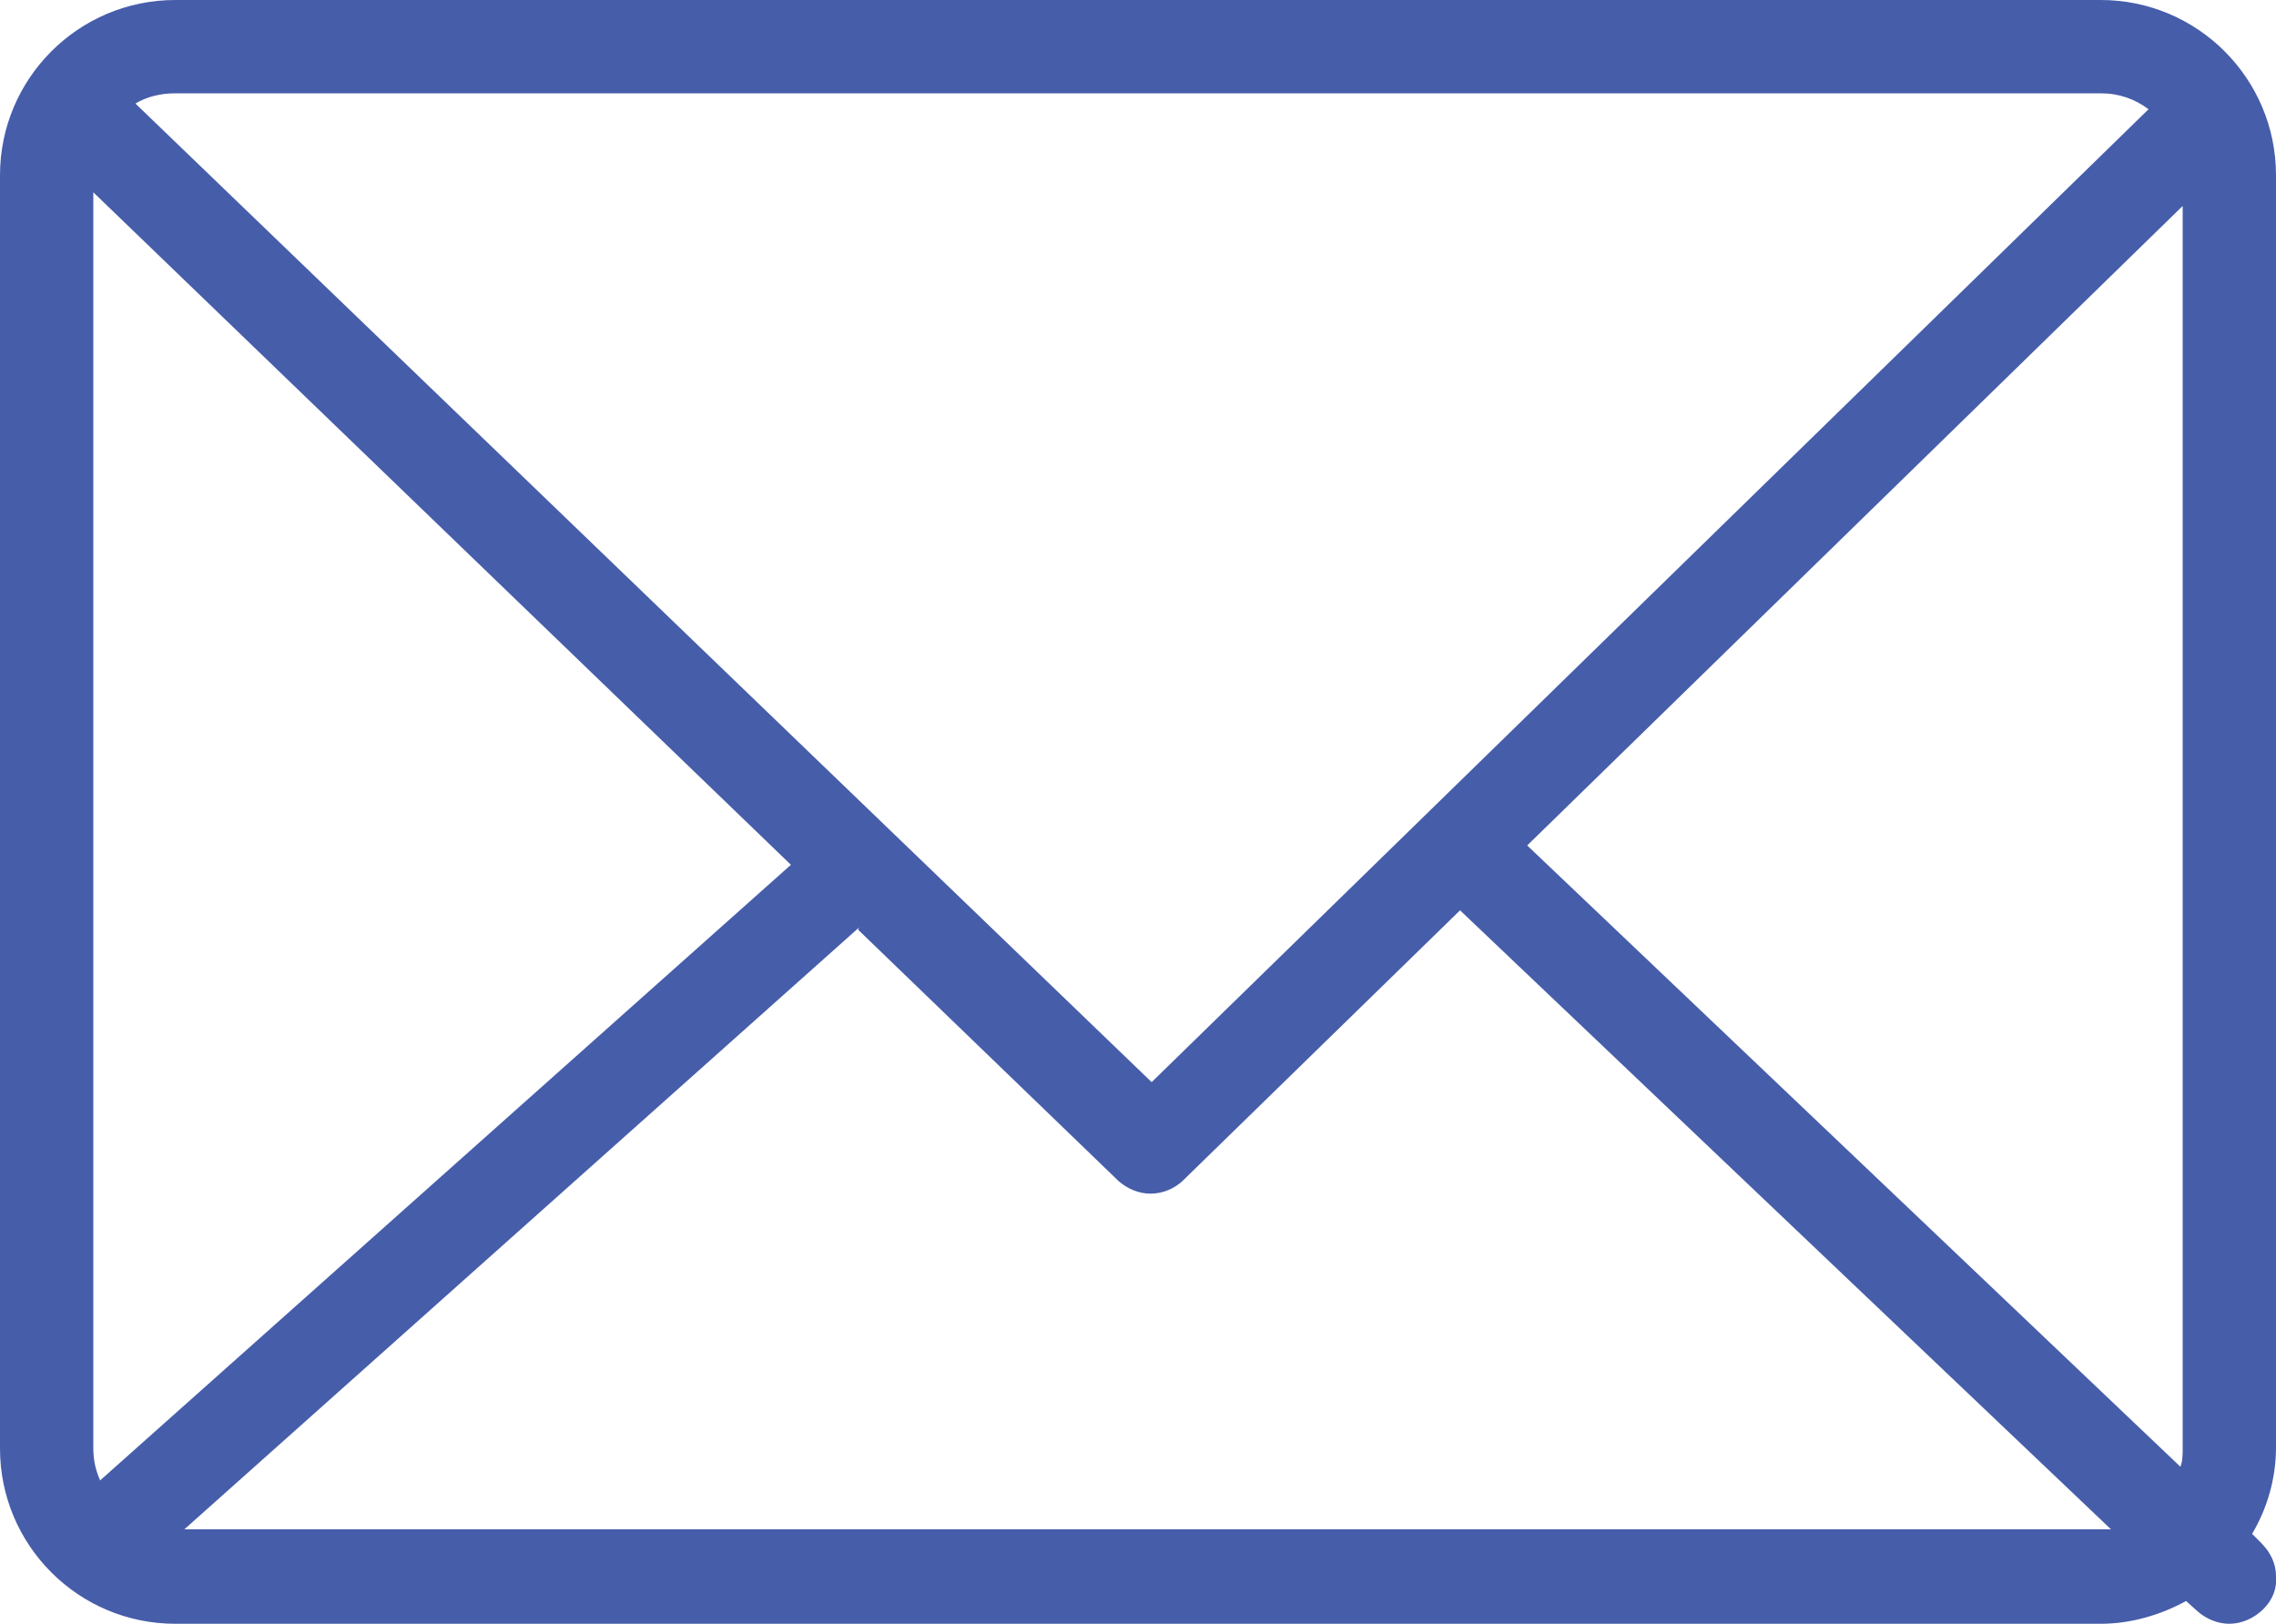 <?xml version="1.0" encoding="UTF-8"?>
<svg id="_レイヤー_2" data-name="レイヤー 2" xmlns="http://www.w3.org/2000/svg" width="20" height="14.27" viewBox="0 0 20 14.27">
  <defs>
    <style>
      .cls-1 {
        fill: #465daa;
      }
    </style>
  </defs>
  <g id="menu">
    <path class="cls-1" d="m20,1.54c0-.85-.69-1.54-1.54-1.54H1.54C.69,0,0,.69,0,1.54v11.19c0,.85.69,1.54,1.54,1.54h16.92c.27,0,.53-.08.75-.2l.1.09c.08.07.18.11.28.11.11,0,.22-.05.3-.13.08-.08.12-.18.11-.29,0-.11-.05-.21-.13-.29l-.08-.08c.13-.22.21-.48.21-.76V1.54Zm-.84,11.35l-5.74-5.46,5.76-5.62v10.92c0,.05,0,.11-.02.16Zm-18.34-.16V1.69l6.13,5.91L.88,13.01c-.04-.09-.06-.18-.06-.28Zm9.3-3.22L1.19.91c.1-.06.22-.09.35-.09h16.92c.16,0,.3.05.42.14l-8.76,8.55Zm-2.58-1.34l2.29,2.21c.08.07.18.11.28.11s.21-.04.29-.12l2.43-2.37,5.72,5.44s-.06,0-.09,0H1.62l5.93-5.29Z"/>
  </g>
</svg>